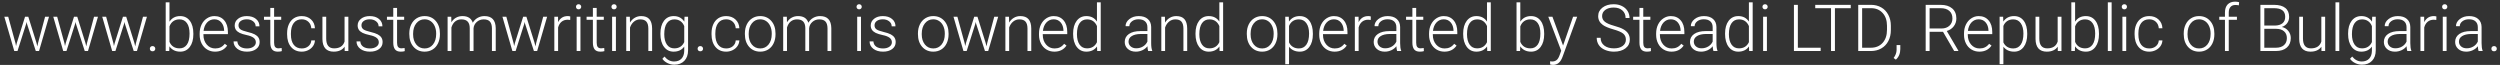 <svg width="539" height="14" viewBox="0 0 539 14" fill="none" xmlns="http://www.w3.org/2000/svg">
<rect x="0" y="0" width="539" height="14" fill="#333333" stroke="none"/>
<path opacity="1" d="M3.337 9.298L3.46 9.934L3.624 9.264L5.401 3.604H6.099L7.855 9.216L8.047 9.995L8.204 9.277L9.722 3.604H10.569L8.416 11H7.719L5.818 5.135L5.729 4.731L5.641 5.142L3.774 11H3.077L0.931 3.604H1.771L3.337 9.298ZM13.892 9.298L14.015 9.934L14.179 9.264L15.956 3.604H16.653L18.41 9.216L18.602 9.995L18.759 9.277L20.276 3.604H21.124L18.971 11H18.273L16.373 5.135L16.284 4.731L16.195 5.142L14.329 11H13.632L11.485 3.604H12.326L13.892 9.298ZM24.446 9.298L24.569 9.934L24.733 9.264L26.511 3.604H27.208L28.965 9.216L29.156 9.995L29.314 9.277L30.831 3.604H31.679L29.525 11H28.828L26.928 5.135L26.839 4.731L26.75 5.142L24.884 11H24.186L22.04 3.604H22.881L24.446 9.298ZM32.308 10.508C32.308 10.348 32.358 10.214 32.458 10.104C32.563 9.991 32.706 9.934 32.889 9.934C33.071 9.934 33.215 9.991 33.319 10.104C33.424 10.214 33.477 10.348 33.477 10.508C33.477 10.667 33.424 10.8 33.319 10.904C33.215 11.005 33.071 11.055 32.889 11.055C32.706 11.055 32.563 11.005 32.458 10.904C32.358 10.8 32.308 10.667 32.308 10.508ZM41.687 7.377C41.687 8.53 41.431 9.446 40.921 10.125C40.41 10.8 39.725 11.137 38.863 11.137C37.833 11.137 37.054 10.754 36.525 9.988L36.491 11H35.726V0.5H36.539V4.677C37.059 3.87 37.829 3.467 38.85 3.467C39.725 3.467 40.415 3.802 40.921 4.472C41.431 5.137 41.687 6.064 41.687 7.254V7.377ZM40.866 7.233C40.866 6.258 40.677 5.506 40.299 4.978C39.921 4.444 39.387 4.178 38.699 4.178C38.175 4.178 37.731 4.308 37.366 4.567C37.002 4.823 36.726 5.199 36.539 5.695V9.031C36.949 9.961 37.674 10.426 38.713 10.426C39.387 10.426 39.914 10.159 40.292 9.626C40.675 9.093 40.866 8.295 40.866 7.233ZM46.362 11.137C45.733 11.137 45.164 10.982 44.653 10.672C44.148 10.362 43.753 9.931 43.471 9.38C43.188 8.824 43.047 8.202 43.047 7.514V7.22C43.047 6.509 43.184 5.868 43.457 5.299C43.735 4.729 44.12 4.283 44.612 3.959C45.105 3.631 45.638 3.467 46.212 3.467C47.11 3.467 47.821 3.774 48.345 4.39C48.873 5 49.138 5.837 49.138 6.898V7.356H43.86V7.514C43.86 8.352 44.1 9.052 44.578 9.612C45.061 10.168 45.667 10.446 46.397 10.446C46.834 10.446 47.219 10.367 47.552 10.207C47.889 10.047 48.194 9.792 48.468 9.441L48.98 9.831C48.379 10.701 47.506 11.137 46.362 11.137ZM46.212 4.164C45.597 4.164 45.077 4.39 44.653 4.841C44.234 5.292 43.979 5.898 43.888 6.659H48.324V6.57C48.301 5.859 48.099 5.281 47.716 4.834C47.333 4.387 46.832 4.164 46.212 4.164ZM55.16 9.12C55.16 8.715 54.996 8.389 54.668 8.143C54.344 7.896 53.855 7.705 53.198 7.568C52.542 7.427 52.032 7.268 51.667 7.09C51.307 6.908 51.038 6.687 50.86 6.427C50.687 6.167 50.601 5.853 50.601 5.483C50.601 4.9 50.844 4.419 51.332 4.041C51.82 3.658 52.444 3.467 53.205 3.467C54.03 3.467 54.691 3.672 55.188 4.082C55.689 4.488 55.94 5.019 55.94 5.675H55.119C55.119 5.242 54.937 4.882 54.572 4.595C54.212 4.308 53.757 4.164 53.205 4.164C52.667 4.164 52.234 4.285 51.906 4.526C51.583 4.763 51.421 5.073 51.421 5.456C51.421 5.825 51.555 6.112 51.824 6.317C52.098 6.518 52.592 6.702 53.308 6.871C54.028 7.04 54.565 7.22 54.921 7.411C55.281 7.603 55.547 7.833 55.721 8.102C55.894 8.37 55.98 8.696 55.98 9.079C55.98 9.703 55.727 10.203 55.222 10.576C54.72 10.95 54.064 11.137 53.253 11.137C52.392 11.137 51.692 10.929 51.154 10.515C50.621 10.095 50.355 9.567 50.355 8.929H51.175C51.207 9.407 51.407 9.781 51.776 10.05C52.15 10.314 52.642 10.446 53.253 10.446C53.823 10.446 54.283 10.321 54.634 10.07C54.985 9.82 55.16 9.503 55.16 9.12ZM59.098 1.71V3.604H60.629V4.273H59.098V9.202C59.098 9.612 59.171 9.918 59.316 10.118C59.467 10.319 59.715 10.419 60.062 10.419C60.198 10.419 60.419 10.396 60.725 10.351L60.759 11.021C60.545 11.098 60.253 11.137 59.884 11.137C59.323 11.137 58.915 10.975 58.66 10.651C58.405 10.323 58.277 9.842 58.277 9.209V4.273H56.917V3.604H58.277V1.71H59.098ZM65.059 10.446C65.628 10.446 66.105 10.287 66.487 9.968C66.875 9.644 67.084 9.227 67.116 8.717H67.902C67.88 9.168 67.738 9.58 67.478 9.954C67.219 10.323 66.872 10.613 66.439 10.822C66.011 11.032 65.551 11.137 65.059 11.137C64.088 11.137 63.318 10.8 62.748 10.125C62.183 9.451 61.9 8.544 61.9 7.404V7.158C61.9 6.429 62.028 5.784 62.283 5.224C62.538 4.663 62.903 4.23 63.377 3.925C63.855 3.619 64.414 3.467 65.052 3.467C65.863 3.467 66.531 3.708 67.055 4.191C67.583 4.674 67.866 5.31 67.902 6.099H67.116C67.08 5.52 66.87 5.053 66.487 4.697C66.109 4.342 65.63 4.164 65.052 4.164C64.314 4.164 63.739 4.431 63.329 4.964C62.923 5.497 62.721 6.244 62.721 7.206V7.445C62.721 8.389 62.923 9.125 63.329 9.653C63.739 10.182 64.316 10.446 65.059 10.446ZM74.301 10.063C73.809 10.779 73.022 11.137 71.942 11.137C71.154 11.137 70.555 10.909 70.144 10.453C69.734 9.993 69.525 9.314 69.516 8.416V3.604H70.329V8.313C70.329 9.722 70.899 10.426 72.038 10.426C73.223 10.426 73.973 9.936 74.287 8.956V3.604H75.107V11H74.314L74.301 10.063ZM81.67 9.12C81.67 8.715 81.506 8.389 81.178 8.143C80.854 7.896 80.364 7.705 79.708 7.568C79.052 7.427 78.541 7.268 78.177 7.09C77.817 6.908 77.548 6.687 77.37 6.427C77.197 6.167 77.11 5.853 77.11 5.483C77.11 4.9 77.354 4.419 77.842 4.041C78.329 3.658 78.954 3.467 79.715 3.467C80.54 3.467 81.201 3.672 81.697 4.082C82.199 4.488 82.449 5.019 82.449 5.675H81.629C81.629 5.242 81.447 4.882 81.082 4.595C80.722 4.308 80.266 4.164 79.715 4.164C79.177 4.164 78.744 4.285 78.416 4.526C78.092 4.763 77.931 5.073 77.931 5.456C77.931 5.825 78.065 6.112 78.334 6.317C78.607 6.518 79.102 6.702 79.817 6.871C80.537 7.04 81.075 7.22 81.431 7.411C81.791 7.603 82.057 7.833 82.231 8.102C82.404 8.37 82.49 8.696 82.49 9.079C82.49 9.703 82.237 10.203 81.731 10.576C81.23 10.95 80.574 11.137 79.763 11.137C78.901 11.137 78.202 10.929 77.664 10.515C77.131 10.095 76.864 9.567 76.864 8.929H77.685C77.716 9.407 77.917 9.781 78.286 10.05C78.66 10.314 79.152 10.446 79.763 10.446C80.332 10.446 80.793 10.321 81.144 10.07C81.495 9.82 81.67 9.503 81.67 9.12ZM85.607 1.71V3.604H87.139V4.273H85.607V9.202C85.607 9.612 85.68 9.918 85.826 10.118C85.977 10.319 86.225 10.419 86.571 10.419C86.708 10.419 86.929 10.396 87.234 10.351L87.269 11.021C87.054 11.098 86.763 11.137 86.394 11.137C85.833 11.137 85.425 10.975 85.17 10.651C84.915 10.323 84.787 9.842 84.787 9.209V4.273H83.427V3.604H84.787V1.71H85.607ZM88.246 7.192C88.246 6.481 88.383 5.841 88.656 5.271C88.934 4.702 89.324 4.26 89.825 3.945C90.331 3.626 90.903 3.467 91.541 3.467C92.525 3.467 93.323 3.813 93.934 4.506C94.544 5.194 94.85 6.108 94.85 7.247V7.418C94.85 8.133 94.711 8.778 94.433 9.353C94.159 9.922 93.772 10.362 93.27 10.672C92.769 10.982 92.197 11.137 91.555 11.137C90.575 11.137 89.777 10.793 89.162 10.104C88.551 9.412 88.246 8.496 88.246 7.356V7.192ZM89.066 7.418C89.066 8.302 89.294 9.029 89.75 9.599C90.21 10.164 90.812 10.446 91.555 10.446C92.293 10.446 92.89 10.164 93.346 9.599C93.806 9.029 94.036 8.279 94.036 7.35V7.192C94.036 6.627 93.931 6.11 93.722 5.641C93.512 5.171 93.218 4.809 92.84 4.554C92.462 4.294 92.029 4.164 91.541 4.164C90.812 4.164 90.217 4.451 89.757 5.025C89.296 5.595 89.066 6.342 89.066 7.268V7.418ZM97.29 3.604L97.317 4.807C97.591 4.36 97.933 4.025 98.343 3.802C98.753 3.578 99.209 3.467 99.71 3.467C100.877 3.467 101.617 3.945 101.932 4.902C102.196 4.442 102.549 4.089 102.991 3.843C103.433 3.592 103.921 3.467 104.454 3.467C106.04 3.467 106.849 4.333 106.881 6.064V11H106.061V6.126C106.056 5.465 105.912 4.975 105.63 4.656C105.352 4.337 104.896 4.178 104.263 4.178C103.675 4.187 103.178 4.378 102.772 4.752C102.367 5.121 102.141 5.572 102.096 6.105V11H101.275V6.064C101.271 5.431 101.12 4.959 100.824 4.649C100.533 4.335 100.081 4.178 99.471 4.178C98.956 4.178 98.514 4.326 98.144 4.622C97.775 4.914 97.502 5.349 97.324 5.928V11H96.504V3.604H97.29ZM110.729 9.298L110.853 9.934L111.017 9.264L112.794 3.604H113.491L115.248 9.216L115.439 9.995L115.597 9.277L117.114 3.604H117.962L115.809 11H115.111L113.211 5.135L113.122 4.731L113.033 5.142L111.167 11H110.47L108.323 3.604H109.164L110.729 9.298ZM122.932 4.301C122.758 4.269 122.574 4.253 122.378 4.253C121.868 4.253 121.435 4.396 121.079 4.684C120.728 4.966 120.478 5.379 120.327 5.921V11H119.514V3.604H120.313L120.327 4.779C120.76 3.904 121.455 3.467 122.412 3.467C122.64 3.467 122.82 3.496 122.952 3.556L122.932 4.301ZM125.146 11H124.326V3.604H125.146V11ZM124.183 1.464C124.183 1.309 124.233 1.179 124.333 1.074C124.433 0.965 124.57 0.91 124.743 0.91C124.916 0.91 125.053 0.965 125.153 1.074C125.258 1.179 125.311 1.309 125.311 1.464C125.311 1.619 125.258 1.749 125.153 1.854C125.053 1.958 124.916 2.011 124.743 2.011C124.57 2.011 124.433 1.958 124.333 1.854C124.233 1.749 124.183 1.619 124.183 1.464ZM128.646 1.71V3.604H130.178V4.273H128.646V9.202C128.646 9.612 128.719 9.918 128.865 10.118C129.016 10.319 129.264 10.419 129.61 10.419C129.747 10.419 129.968 10.396 130.273 10.351L130.308 11.021C130.093 11.098 129.802 11.137 129.433 11.137C128.872 11.137 128.464 10.975 128.209 10.651C127.954 10.323 127.826 9.842 127.826 9.209V4.273H126.466V3.604H127.826V1.71H128.646ZM132.789 11H131.969V3.604H132.789V11ZM131.825 1.464C131.825 1.309 131.875 1.179 131.976 1.074C132.076 0.965 132.213 0.91 132.386 0.91C132.559 0.91 132.696 0.965 132.796 1.074C132.901 1.179 132.953 1.309 132.953 1.464C132.953 1.619 132.901 1.749 132.796 1.854C132.696 1.958 132.559 2.011 132.386 2.011C132.213 2.011 132.076 1.958 131.976 1.854C131.875 1.749 131.825 1.619 131.825 1.464ZM135.797 3.604L135.824 4.868C136.102 4.412 136.449 4.066 136.863 3.829C137.278 3.588 137.736 3.467 138.237 3.467C139.03 3.467 139.62 3.69 140.008 4.137C140.395 4.583 140.591 5.253 140.596 6.146V11H139.782V6.14C139.778 5.479 139.636 4.987 139.358 4.663C139.085 4.34 138.645 4.178 138.039 4.178C137.533 4.178 137.084 4.337 136.692 4.656C136.305 4.971 136.018 5.397 135.831 5.935V11H135.018V3.604H135.797ZM142.387 7.233C142.387 6.076 142.642 5.16 143.152 4.485C143.667 3.806 144.365 3.467 145.244 3.467C146.251 3.467 147.017 3.868 147.541 4.67L147.582 3.604H148.348V10.85C148.348 11.802 148.081 12.556 147.548 13.112C147.015 13.668 146.292 13.946 145.381 13.946C144.866 13.946 144.374 13.83 143.904 13.598C143.439 13.37 143.073 13.065 142.804 12.682L143.262 12.19C143.84 12.9 144.529 13.256 145.326 13.256C146.01 13.256 146.543 13.053 146.926 12.648C147.309 12.246 147.507 11.688 147.521 10.973V10.043C146.996 10.772 146.233 11.137 145.23 11.137C144.374 11.137 143.686 10.795 143.166 10.111C142.646 9.428 142.387 8.505 142.387 7.343V7.233ZM143.214 7.377C143.214 8.32 143.403 9.065 143.781 9.612C144.16 10.155 144.693 10.426 145.381 10.426C146.388 10.426 147.101 9.975 147.521 9.072V5.634C147.329 5.16 147.053 4.8 146.693 4.554C146.333 4.303 145.9 4.178 145.395 4.178C144.706 4.178 144.171 4.449 143.788 4.991C143.405 5.529 143.214 6.324 143.214 7.377ZM150.405 10.508C150.405 10.348 150.455 10.214 150.556 10.104C150.66 9.991 150.804 9.934 150.986 9.934C151.169 9.934 151.312 9.991 151.417 10.104C151.522 10.214 151.574 10.348 151.574 10.508C151.574 10.667 151.522 10.8 151.417 10.904C151.312 11.005 151.169 11.055 150.986 11.055C150.804 11.055 150.66 11.005 150.556 10.904C150.455 10.8 150.405 10.667 150.405 10.508ZM156.564 10.446C157.134 10.446 157.61 10.287 157.993 9.968C158.381 9.644 158.59 9.227 158.622 8.717H159.408C159.385 9.168 159.244 9.58 158.984 9.954C158.725 10.323 158.378 10.613 157.945 10.822C157.517 11.032 157.057 11.137 156.564 11.137C155.594 11.137 154.824 10.8 154.254 10.125C153.689 9.451 153.406 8.544 153.406 7.404V7.158C153.406 6.429 153.534 5.784 153.789 5.224C154.044 4.663 154.409 4.23 154.883 3.925C155.361 3.619 155.92 3.467 156.558 3.467C157.369 3.467 158.036 3.708 158.561 4.191C159.089 4.674 159.372 5.31 159.408 6.099H158.622C158.586 5.52 158.376 5.053 157.993 4.697C157.615 4.342 157.136 4.164 156.558 4.164C155.819 4.164 155.245 4.431 154.835 4.964C154.429 5.497 154.227 6.244 154.227 7.206V7.445C154.227 8.389 154.429 9.125 154.835 9.653C155.245 10.182 155.822 10.446 156.564 10.446ZM160.598 7.192C160.598 6.481 160.734 5.841 161.008 5.271C161.286 4.702 161.675 4.26 162.177 3.945C162.683 3.626 163.255 3.467 163.893 3.467C164.877 3.467 165.674 3.813 166.285 4.506C166.896 5.194 167.201 6.108 167.201 7.247V7.418C167.201 8.133 167.062 8.778 166.784 9.353C166.511 9.922 166.123 10.362 165.622 10.672C165.121 10.982 164.549 11.137 163.906 11.137C162.926 11.137 162.129 10.793 161.514 10.104C160.903 9.412 160.598 8.496 160.598 7.356V7.192ZM161.418 7.418C161.418 8.302 161.646 9.029 162.102 9.599C162.562 10.164 163.163 10.446 163.906 10.446C164.645 10.446 165.242 10.164 165.697 9.599C166.158 9.029 166.388 8.279 166.388 7.35V7.192C166.388 6.627 166.283 6.11 166.073 5.641C165.864 5.171 165.57 4.809 165.191 4.554C164.813 4.294 164.38 4.164 163.893 4.164C163.163 4.164 162.569 4.451 162.108 5.025C161.648 5.595 161.418 6.342 161.418 7.268V7.418ZM169.642 3.604L169.669 4.807C169.942 4.36 170.284 4.025 170.694 3.802C171.104 3.578 171.56 3.467 172.062 3.467C173.228 3.467 173.969 3.945 174.283 4.902C174.548 4.442 174.901 4.089 175.343 3.843C175.785 3.592 176.272 3.467 176.806 3.467C178.392 3.467 179.201 4.333 179.232 6.064V11H178.412V6.126C178.408 5.465 178.264 4.975 177.981 4.656C177.703 4.337 177.248 4.178 176.614 4.178C176.026 4.187 175.53 4.378 175.124 4.752C174.718 5.121 174.493 5.572 174.447 6.105V11H173.627V6.064C173.622 5.431 173.472 4.959 173.176 4.649C172.884 4.335 172.433 4.178 171.822 4.178C171.307 4.178 170.865 4.326 170.496 4.622C170.127 4.914 169.854 5.349 169.676 5.928V11H168.855V3.604H169.642ZM185.631 11H184.811V3.604H185.631V11ZM184.667 1.464C184.667 1.309 184.717 1.179 184.817 1.074C184.918 0.965 185.054 0.91 185.228 0.91C185.401 0.91 185.537 0.965 185.638 1.074C185.743 1.179 185.795 1.309 185.795 1.464C185.795 1.619 185.743 1.749 185.638 1.854C185.537 1.958 185.401 2.011 185.228 2.011C185.054 2.011 184.918 1.958 184.817 1.854C184.717 1.749 184.667 1.619 184.667 1.464ZM192.289 9.12C192.289 8.715 192.125 8.389 191.797 8.143C191.473 7.896 190.983 7.705 190.327 7.568C189.671 7.427 189.16 7.268 188.796 7.09C188.436 6.908 188.167 6.687 187.989 6.427C187.816 6.167 187.729 5.853 187.729 5.483C187.729 4.9 187.973 4.419 188.461 4.041C188.949 3.658 189.573 3.467 190.334 3.467C191.159 3.467 191.82 3.672 192.316 4.082C192.818 4.488 193.068 5.019 193.068 5.675H192.248C192.248 5.242 192.066 4.882 191.701 4.595C191.341 4.308 190.885 4.164 190.334 4.164C189.796 4.164 189.363 4.285 189.035 4.526C188.712 4.763 188.55 5.073 188.55 5.456C188.55 5.825 188.684 6.112 188.953 6.317C189.227 6.518 189.721 6.702 190.437 6.871C191.157 7.04 191.694 7.22 192.05 7.411C192.41 7.603 192.676 7.833 192.85 8.102C193.023 8.37 193.109 8.696 193.109 9.079C193.109 9.703 192.856 10.203 192.351 10.576C191.849 10.95 191.193 11.137 190.382 11.137C189.521 11.137 188.821 10.929 188.283 10.515C187.75 10.095 187.483 9.567 187.483 8.929H188.304C188.336 9.407 188.536 9.781 188.905 10.05C189.279 10.314 189.771 10.446 190.382 10.446C190.951 10.446 191.412 10.321 191.763 10.07C192.114 9.82 192.289 9.503 192.289 9.12ZM197.908 7.192C197.908 6.481 198.045 5.841 198.318 5.271C198.596 4.702 198.986 4.26 199.487 3.945C199.993 3.626 200.565 3.467 201.203 3.467C202.188 3.467 202.985 3.813 203.596 4.506C204.206 5.194 204.512 6.108 204.512 7.247V7.418C204.512 8.133 204.373 8.778 204.095 9.353C203.821 9.922 203.434 10.362 202.933 10.672C202.431 10.982 201.859 11.137 201.217 11.137C200.237 11.137 199.439 10.793 198.824 10.104C198.214 9.412 197.908 8.496 197.908 7.356V7.192ZM198.729 7.418C198.729 8.302 198.956 9.029 199.412 9.599C199.872 10.164 200.474 10.446 201.217 10.446C201.955 10.446 202.552 10.164 203.008 9.599C203.468 9.029 203.698 8.279 203.698 7.35V7.192C203.698 6.627 203.593 6.11 203.384 5.641C203.174 5.171 202.88 4.809 202.502 4.554C202.124 4.294 201.691 4.164 201.203 4.164C200.474 4.164 199.879 4.451 199.419 5.025C198.959 5.595 198.729 6.342 198.729 7.268V7.418ZM207.978 9.298L208.101 9.934L208.265 9.264L210.042 3.604H210.739L212.496 9.216L212.688 9.995L212.845 9.277L214.362 3.604H215.21L213.057 11H212.359L210.459 5.135L210.37 4.731L210.281 5.142L208.415 11H207.718L205.571 3.604H206.412L207.978 9.298ZM217.541 3.604L217.568 4.868C217.846 4.412 218.193 4.066 218.607 3.829C219.022 3.588 219.48 3.467 219.981 3.467C220.774 3.467 221.365 3.69 221.752 4.137C222.139 4.583 222.335 5.253 222.34 6.146V11H221.526V6.14C221.522 5.479 221.381 4.987 221.103 4.663C220.829 4.34 220.389 4.178 219.783 4.178C219.277 4.178 218.828 4.337 218.437 4.656C218.049 4.971 217.762 5.397 217.575 5.935V11H216.762V3.604H217.541ZM227.323 11.137C226.694 11.137 226.125 10.982 225.614 10.672C225.108 10.362 224.714 9.931 224.432 9.38C224.149 8.824 224.008 8.202 224.008 7.514V7.22C224.008 6.509 224.145 5.868 224.418 5.299C224.696 4.729 225.081 4.283 225.573 3.959C226.065 3.631 226.599 3.467 227.173 3.467C228.071 3.467 228.782 3.774 229.306 4.39C229.834 5 230.099 5.837 230.099 6.898V7.356H224.821V7.514C224.821 8.352 225.061 9.052 225.539 9.612C226.022 10.168 226.628 10.446 227.357 10.446C227.795 10.446 228.18 10.367 228.513 10.207C228.85 10.047 229.155 9.792 229.429 9.441L229.941 9.831C229.34 10.701 228.467 11.137 227.323 11.137ZM227.173 4.164C226.558 4.164 226.038 4.39 225.614 4.841C225.195 5.292 224.94 5.898 224.849 6.659H229.285V6.57C229.262 5.859 229.06 5.281 228.677 4.834C228.294 4.387 227.793 4.164 227.173 4.164ZM231.363 7.233C231.363 6.085 231.618 5.171 232.129 4.492C232.644 3.809 233.341 3.467 234.221 3.467C235.219 3.467 235.98 3.861 236.504 4.649V0.5H237.317V11H236.552L236.518 10.016C235.993 10.763 235.223 11.137 234.207 11.137C233.355 11.137 232.667 10.795 232.143 10.111C231.623 9.423 231.363 8.496 231.363 7.329V7.233ZM232.19 7.377C232.19 8.32 232.38 9.065 232.758 9.612C233.136 10.155 233.669 10.426 234.357 10.426C235.365 10.426 236.08 9.981 236.504 9.093V5.62C236.08 4.659 235.369 4.178 234.371 4.178C233.683 4.178 233.147 4.449 232.765 4.991C232.382 5.529 232.19 6.324 232.19 7.377ZM247.544 11C247.462 10.768 247.41 10.424 247.387 9.968C247.1 10.341 246.733 10.631 246.286 10.836C245.844 11.037 245.375 11.137 244.878 11.137C244.167 11.137 243.59 10.938 243.148 10.542C242.711 10.146 242.492 9.644 242.492 9.038C242.492 8.318 242.791 7.748 243.388 7.329C243.989 6.91 244.826 6.7 245.896 6.7H247.38V5.859C247.38 5.331 247.216 4.916 246.888 4.615C246.564 4.31 246.09 4.157 245.466 4.157C244.896 4.157 244.424 4.303 244.051 4.595C243.677 4.886 243.49 5.237 243.49 5.647L242.67 5.641C242.67 5.053 242.943 4.545 243.49 4.116C244.037 3.683 244.709 3.467 245.507 3.467C246.332 3.467 246.981 3.674 247.455 4.089C247.934 4.499 248.18 5.073 248.193 5.812V9.312C248.193 10.027 248.269 10.562 248.419 10.918V11H247.544ZM244.974 10.412C245.521 10.412 246.008 10.28 246.437 10.016C246.869 9.751 247.184 9.398 247.38 8.956V7.329H245.917C245.101 7.338 244.463 7.489 244.003 7.78C243.543 8.067 243.312 8.464 243.312 8.97C243.312 9.384 243.465 9.729 243.771 10.002C244.08 10.275 244.481 10.412 244.974 10.412ZM251.16 3.604L251.188 4.868C251.465 4.412 251.812 4.066 252.227 3.829C252.641 3.588 253.099 3.467 253.601 3.467C254.394 3.467 254.984 3.69 255.371 4.137C255.758 4.583 255.954 5.253 255.959 6.146V11H255.146V6.14C255.141 5.479 255 4.987 254.722 4.663C254.448 4.34 254.008 4.178 253.402 4.178C252.896 4.178 252.448 4.337 252.056 4.656C251.668 4.971 251.381 5.397 251.194 5.935V11H250.381V3.604H251.16ZM257.75 7.233C257.75 6.085 258.005 5.171 258.516 4.492C259.031 3.809 259.728 3.467 260.607 3.467C261.605 3.467 262.367 3.861 262.891 4.649V0.5H263.704V11H262.938L262.904 10.016C262.38 10.763 261.61 11.137 260.594 11.137C259.742 11.137 259.053 10.795 258.529 10.111C258.01 9.423 257.75 8.496 257.75 7.329V7.233ZM258.577 7.377C258.577 8.32 258.766 9.065 259.145 9.612C259.523 10.155 260.056 10.426 260.744 10.426C261.751 10.426 262.467 9.981 262.891 9.093V5.62C262.467 4.659 261.756 4.178 260.758 4.178C260.07 4.178 259.534 4.449 259.151 4.991C258.769 5.529 258.577 6.324 258.577 7.377ZM268.811 7.192C268.811 6.481 268.947 5.841 269.221 5.271C269.499 4.702 269.888 4.26 270.39 3.945C270.896 3.626 271.467 3.467 272.105 3.467C273.09 3.467 273.887 3.813 274.498 4.506C275.109 5.194 275.414 6.108 275.414 7.247V7.418C275.414 8.133 275.275 8.778 274.997 9.353C274.724 9.922 274.336 10.362 273.835 10.672C273.334 10.982 272.762 11.137 272.119 11.137C271.139 11.137 270.342 10.793 269.727 10.104C269.116 9.412 268.811 8.496 268.811 7.356V7.192ZM269.631 7.418C269.631 8.302 269.859 9.029 270.314 9.599C270.775 10.164 271.376 10.446 272.119 10.446C272.857 10.446 273.454 10.164 273.91 9.599C274.37 9.029 274.601 8.279 274.601 7.35V7.192C274.601 6.627 274.496 6.11 274.286 5.641C274.076 5.171 273.783 4.809 273.404 4.554C273.026 4.294 272.593 4.164 272.105 4.164C271.376 4.164 270.782 4.451 270.321 5.025C269.861 5.595 269.631 6.342 269.631 7.268V7.418ZM283.057 7.377C283.057 8.53 282.801 9.446 282.291 10.125C281.781 10.8 281.097 11.137 280.24 11.137C279.229 11.137 278.454 10.781 277.916 10.07V13.844H277.103V3.604H277.861L277.902 4.649C278.436 3.861 279.208 3.467 280.22 3.467C281.104 3.467 281.797 3.802 282.298 4.472C282.804 5.142 283.057 6.071 283.057 7.261V7.377ZM282.236 7.233C282.236 6.29 282.043 5.545 281.655 4.998C281.268 4.451 280.728 4.178 280.035 4.178C279.534 4.178 279.103 4.298 278.743 4.54C278.383 4.782 278.107 5.132 277.916 5.593V9.141C278.112 9.564 278.392 9.888 278.757 10.111C279.121 10.335 279.552 10.446 280.049 10.446C280.737 10.446 281.272 10.173 281.655 9.626C282.043 9.075 282.236 8.277 282.236 7.233ZM287.739 11.137C287.11 11.137 286.541 10.982 286.03 10.672C285.524 10.362 285.13 9.931 284.848 9.38C284.565 8.824 284.424 8.202 284.424 7.514V7.22C284.424 6.509 284.561 5.868 284.834 5.299C285.112 4.729 285.497 4.283 285.989 3.959C286.481 3.631 287.015 3.467 287.589 3.467C288.487 3.467 289.198 3.774 289.722 4.39C290.25 5 290.515 5.837 290.515 6.898V7.356H285.237V7.514C285.237 8.352 285.477 9.052 285.955 9.612C286.438 10.168 287.044 10.446 287.773 10.446C288.211 10.446 288.596 10.367 288.929 10.207C289.266 10.047 289.571 9.792 289.845 9.441L290.357 9.831C289.756 10.701 288.883 11.137 287.739 11.137ZM287.589 4.164C286.974 4.164 286.454 4.39 286.03 4.841C285.611 5.292 285.356 5.898 285.265 6.659H289.701V6.57C289.678 5.859 289.476 5.281 289.093 4.834C288.71 4.387 288.209 4.164 287.589 4.164ZM295.525 4.301C295.352 4.269 295.168 4.253 294.972 4.253C294.461 4.253 294.028 4.396 293.673 4.684C293.322 4.966 293.071 5.379 292.921 5.921V11H292.107V3.604H292.907L292.921 4.779C293.354 3.904 294.049 3.467 295.006 3.467C295.234 3.467 295.414 3.496 295.546 3.556L295.525 4.301ZM301.22 11C301.138 10.768 301.085 10.424 301.062 9.968C300.775 10.341 300.409 10.631 299.962 10.836C299.52 11.037 299.05 11.137 298.554 11.137C297.843 11.137 297.266 10.938 296.824 10.542C296.387 10.146 296.168 9.644 296.168 9.038C296.168 8.318 296.466 7.748 297.063 7.329C297.665 6.91 298.501 6.7 299.572 6.7H301.056V5.859C301.056 5.331 300.892 4.916 300.563 4.615C300.24 4.31 299.766 4.157 299.142 4.157C298.572 4.157 298.1 4.303 297.727 4.595C297.353 4.886 297.166 5.237 297.166 5.647L296.346 5.641C296.346 5.053 296.619 4.545 297.166 4.116C297.713 3.683 298.385 3.467 299.183 3.467C300.007 3.467 300.657 3.674 301.131 4.089C301.609 4.499 301.855 5.073 301.869 5.812V9.312C301.869 10.027 301.944 10.562 302.095 10.918V11H301.22ZM298.649 10.412C299.196 10.412 299.684 10.28 300.112 10.016C300.545 9.751 300.86 9.398 301.056 8.956V7.329H299.593C298.777 7.338 298.139 7.489 297.679 7.78C297.218 8.067 296.988 8.464 296.988 8.97C296.988 9.384 297.141 9.729 297.446 10.002C297.756 10.275 298.157 10.412 298.649 10.412ZM305.328 1.71V3.604H306.859V4.273H305.328V9.202C305.328 9.612 305.401 9.918 305.547 10.118C305.697 10.319 305.946 10.419 306.292 10.419C306.429 10.419 306.65 10.396 306.955 10.351L306.989 11.021C306.775 11.098 306.483 11.137 306.114 11.137C305.554 11.137 305.146 10.975 304.891 10.651C304.635 10.323 304.508 9.842 304.508 9.209V4.273H303.147V3.604H304.508V1.71H305.328ZM311.419 11.137C310.79 11.137 310.22 10.982 309.71 10.672C309.204 10.362 308.81 9.931 308.527 9.38C308.245 8.824 308.104 8.202 308.104 7.514V7.22C308.104 6.509 308.24 5.868 308.514 5.299C308.792 4.729 309.177 4.283 309.669 3.959C310.161 3.631 310.694 3.467 311.269 3.467C312.166 3.467 312.877 3.774 313.401 4.39C313.93 5 314.194 5.837 314.194 6.898V7.356H308.917V7.514C308.917 8.352 309.156 9.052 309.635 9.612C310.118 10.168 310.724 10.446 311.453 10.446C311.891 10.446 312.276 10.367 312.608 10.207C312.946 10.047 313.251 9.792 313.524 9.441L314.037 9.831C313.436 10.701 312.563 11.137 311.419 11.137ZM311.269 4.164C310.653 4.164 310.134 4.39 309.71 4.841C309.291 5.292 309.035 5.898 308.944 6.659H313.381V6.57C313.358 5.859 313.155 5.281 312.772 4.834C312.39 4.387 311.888 4.164 311.269 4.164ZM315.459 7.233C315.459 6.085 315.714 5.171 316.225 4.492C316.74 3.809 317.437 3.467 318.316 3.467C319.314 3.467 320.076 3.861 320.6 4.649V0.5H321.413V11H320.647L320.613 10.016C320.089 10.763 319.319 11.137 318.303 11.137C317.451 11.137 316.762 10.795 316.238 10.111C315.719 9.423 315.459 8.496 315.459 7.329V7.233ZM316.286 7.377C316.286 8.32 316.475 9.065 316.854 9.612C317.232 10.155 317.765 10.426 318.453 10.426C319.46 10.426 320.176 9.981 320.6 9.093V5.62C320.176 4.659 319.465 4.178 318.467 4.178C317.779 4.178 317.243 4.449 316.86 4.991C316.478 5.529 316.286 6.324 316.286 7.377ZM332.925 7.377C332.925 8.53 332.67 9.446 332.159 10.125C331.649 10.8 330.963 11.137 330.102 11.137C329.072 11.137 328.292 10.754 327.764 9.988L327.729 11H326.964V0.5H327.777V4.677C328.297 3.87 329.067 3.467 330.088 3.467C330.963 3.467 331.653 3.802 332.159 4.472C332.67 5.137 332.925 6.064 332.925 7.254V7.377ZM332.104 7.233C332.104 6.258 331.915 5.506 331.537 4.978C331.159 4.444 330.626 4.178 329.938 4.178C329.413 4.178 328.969 4.308 328.604 4.567C328.24 4.823 327.964 5.199 327.777 5.695V9.031C328.188 9.961 328.912 10.426 329.951 10.426C330.626 10.426 331.152 10.159 331.53 9.626C331.913 9.093 332.104 8.295 332.104 7.233ZM336.999 9.824L339.159 3.604H340.041L336.883 12.258L336.719 12.641C336.313 13.538 335.687 13.987 334.839 13.987C334.643 13.987 334.433 13.955 334.21 13.892L334.203 13.215L334.627 13.256C335.028 13.256 335.352 13.156 335.598 12.955C335.848 12.759 336.06 12.42 336.233 11.937L336.596 10.938L333.807 3.604H334.702L336.999 9.824ZM350.541 8.553C350.541 8.001 350.347 7.566 349.96 7.247C349.573 6.923 348.864 6.618 347.834 6.331C346.804 6.039 346.052 5.723 345.578 5.381C344.904 4.898 344.566 4.264 344.566 3.48C344.566 2.719 344.879 2.102 345.503 1.628C346.132 1.149 346.934 0.91 347.909 0.91C348.57 0.91 349.16 1.038 349.68 1.293C350.204 1.548 350.609 1.904 350.896 2.359C351.184 2.815 351.327 3.323 351.327 3.884H350.479C350.479 3.205 350.247 2.66 349.782 2.25C349.317 1.835 348.693 1.628 347.909 1.628C347.148 1.628 346.542 1.799 346.091 2.141C345.64 2.478 345.414 2.92 345.414 3.467C345.414 3.973 345.617 4.385 346.022 4.704C346.428 5.023 347.077 5.306 347.971 5.552C348.864 5.793 349.541 6.046 350.001 6.311C350.461 6.57 350.808 6.882 351.04 7.247C351.272 7.612 351.389 8.042 351.389 8.539C351.389 9.323 351.074 9.952 350.445 10.426C349.821 10.9 348.996 11.137 347.971 11.137C347.269 11.137 346.624 11.011 346.036 10.761C345.453 10.51 345.008 10.159 344.703 9.708C344.402 9.257 344.252 8.74 344.252 8.156H345.093C345.093 8.858 345.355 9.412 345.879 9.817C346.403 10.223 347.1 10.426 347.971 10.426C348.745 10.426 349.368 10.255 349.837 9.913C350.306 9.571 350.541 9.118 350.541 8.553ZM354.287 1.71V3.604H355.818V4.273H354.287V9.202C354.287 9.612 354.36 9.918 354.506 10.118C354.656 10.319 354.905 10.419 355.251 10.419C355.388 10.419 355.609 10.396 355.914 10.351L355.948 11.021C355.734 11.098 355.442 11.137 355.073 11.137C354.513 11.137 354.105 10.975 353.85 10.651C353.594 10.323 353.467 9.842 353.467 9.209V4.273H352.106V3.604H353.467V1.71H354.287ZM360.378 11.137C359.749 11.137 359.179 10.982 358.669 10.672C358.163 10.362 357.769 9.931 357.486 9.38C357.204 8.824 357.062 8.202 357.062 7.514V7.22C357.062 6.509 357.199 5.868 357.473 5.299C357.751 4.729 358.136 4.283 358.628 3.959C359.12 3.631 359.653 3.467 360.228 3.467C361.125 3.467 361.836 3.774 362.36 4.39C362.889 5 363.153 5.837 363.153 6.898V7.356H357.876V7.514C357.876 8.352 358.115 9.052 358.594 9.612C359.077 10.168 359.683 10.446 360.412 10.446C360.85 10.446 361.235 10.367 361.567 10.207C361.905 10.047 362.21 9.792 362.483 9.441L362.996 9.831C362.395 10.701 361.522 11.137 360.378 11.137ZM360.228 4.164C359.612 4.164 359.093 4.39 358.669 4.841C358.25 5.292 357.994 5.898 357.903 6.659H362.34V6.57C362.317 5.859 362.114 5.281 361.731 4.834C361.349 4.387 360.847 4.164 360.228 4.164ZM369.415 11C369.333 10.768 369.281 10.424 369.258 9.968C368.971 10.341 368.604 10.631 368.157 10.836C367.715 11.037 367.246 11.137 366.749 11.137C366.038 11.137 365.462 10.938 365.02 10.542C364.582 10.146 364.363 9.644 364.363 9.038C364.363 8.318 364.662 7.748 365.259 7.329C365.86 6.91 366.697 6.7 367.768 6.7H369.251V5.859C369.251 5.331 369.087 4.916 368.759 4.615C368.435 4.31 367.961 4.157 367.337 4.157C366.767 4.157 366.296 4.303 365.922 4.595C365.548 4.886 365.361 5.237 365.361 5.647L364.541 5.641C364.541 5.053 364.814 4.545 365.361 4.116C365.908 3.683 366.58 3.467 367.378 3.467C368.203 3.467 368.852 3.674 369.326 4.089C369.805 4.499 370.051 5.073 370.064 5.812V9.312C370.064 10.027 370.14 10.562 370.29 10.918V11H369.415ZM366.845 10.412C367.392 10.412 367.879 10.28 368.308 10.016C368.741 9.751 369.055 9.398 369.251 8.956V7.329H367.788C366.972 7.338 366.334 7.489 365.874 7.78C365.414 8.067 365.184 8.464 365.184 8.97C365.184 9.384 365.336 9.729 365.642 10.002C365.951 10.275 366.353 10.412 366.845 10.412ZM371.924 7.233C371.924 6.085 372.179 5.171 372.689 4.492C373.204 3.809 373.902 3.467 374.781 3.467C375.779 3.467 376.54 3.861 377.064 4.649V0.5H377.878V11H377.112L377.078 10.016C376.554 10.763 375.784 11.137 374.768 11.137C373.915 11.137 373.227 10.795 372.703 10.111C372.184 9.423 371.924 8.496 371.924 7.329V7.233ZM372.751 7.377C372.751 8.32 372.94 9.065 373.318 9.612C373.697 10.155 374.23 10.426 374.918 10.426C375.925 10.426 376.641 9.981 377.064 9.093V5.62C376.641 4.659 375.93 4.178 374.932 4.178C374.243 4.178 373.708 4.449 373.325 4.991C372.942 5.529 372.751 6.324 372.751 7.377ZM380.947 11H380.127V3.604H380.947V11ZM379.983 1.464C379.983 1.309 380.034 1.179 380.134 1.074C380.234 0.965 380.371 0.91 380.544 0.91C380.717 0.91 380.854 0.965 380.954 1.074C381.059 1.179 381.111 1.309 381.111 1.464C381.111 1.619 381.059 1.749 380.954 1.854C380.854 1.958 380.717 2.011 380.544 2.011C380.371 2.011 380.234 1.958 380.134 1.854C380.034 1.749 379.983 1.619 379.983 1.464ZM387.619 10.289H392.534V11H386.771V1.047H387.619V10.289ZM399.021 1.765H395.61V11H394.77V1.765H391.365V1.047H399.021V1.765ZM400.635 11V1.047H403.417C404.233 1.047 404.964 1.234 405.611 1.607C406.258 1.977 406.762 2.507 407.122 3.2C407.487 3.893 407.669 4.681 407.669 5.565V6.481C407.669 7.37 407.489 8.159 407.129 8.847C406.769 9.535 406.261 10.066 405.604 10.44C404.953 10.813 404.203 11 403.355 11H400.635ZM401.476 1.765V10.289H403.362C404.41 10.289 405.251 9.943 405.885 9.25C406.518 8.553 406.835 7.612 406.835 6.427V5.552C406.835 4.408 406.523 3.492 405.898 2.804C405.274 2.116 404.451 1.769 403.431 1.765H401.476ZM408.749 12.859L408.264 12.504C408.678 11.948 408.893 11.371 408.906 10.774V9.715H409.706V10.569C409.706 11.517 409.387 12.281 408.749 12.859ZM418.914 6.857H416.022V11H415.175V1.047H418.408C419.47 1.047 420.299 1.304 420.896 1.819C421.493 2.334 421.792 3.054 421.792 3.979C421.792 4.618 421.605 5.18 421.231 5.668C420.858 6.156 420.356 6.493 419.728 6.68L422.216 10.911V11H421.32L418.914 6.857ZM416.022 6.14H418.6C419.306 6.14 419.873 5.939 420.302 5.538C420.73 5.137 420.944 4.618 420.944 3.979C420.944 3.278 420.721 2.733 420.274 2.346C419.828 1.958 419.201 1.765 418.395 1.765H416.022V6.14ZM426.755 11.137C426.126 11.137 425.556 10.982 425.046 10.672C424.54 10.362 424.146 9.931 423.863 9.38C423.581 8.824 423.439 8.202 423.439 7.514V7.22C423.439 6.509 423.576 5.868 423.85 5.299C424.128 4.729 424.513 4.283 425.005 3.959C425.497 3.631 426.03 3.467 426.604 3.467C427.502 3.467 428.213 3.774 428.737 4.39C429.266 5 429.53 5.837 429.53 6.898V7.356H424.253V7.514C424.253 8.352 424.492 9.052 424.971 9.612C425.454 10.168 426.06 10.446 426.789 10.446C427.227 10.446 427.612 10.367 427.944 10.207C428.282 10.047 428.587 9.792 428.86 9.441L429.373 9.831C428.771 10.701 427.899 11.137 426.755 11.137ZM426.604 4.164C425.989 4.164 425.47 4.39 425.046 4.841C424.627 5.292 424.371 5.898 424.28 6.659H428.717V6.57C428.694 5.859 428.491 5.281 428.108 4.834C427.726 4.387 427.224 4.164 426.604 4.164ZM437.07 7.377C437.07 8.53 436.815 9.446 436.305 10.125C435.794 10.8 435.111 11.137 434.254 11.137C433.242 11.137 432.467 10.781 431.93 10.07V13.844H431.116V3.604H431.875L431.916 4.649C432.449 3.861 433.222 3.467 434.233 3.467C435.118 3.467 435.81 3.802 436.312 4.472C436.817 5.142 437.07 6.071 437.07 7.261V7.377ZM436.25 7.233C436.25 6.29 436.056 5.545 435.669 4.998C435.282 4.451 434.742 4.178 434.049 4.178C433.548 4.178 433.117 4.298 432.757 4.54C432.397 4.782 432.121 5.132 431.93 5.593V9.141C432.126 9.564 432.406 9.888 432.771 10.111C433.135 10.335 433.566 10.446 434.062 10.446C434.751 10.446 435.286 10.173 435.669 9.626C436.056 9.075 436.25 8.277 436.25 7.233ZM443.646 10.063C443.154 10.779 442.368 11.137 441.288 11.137C440.5 11.137 439.9 10.909 439.49 10.453C439.08 9.993 438.87 9.314 438.861 8.416V3.604H439.675V8.313C439.675 9.722 440.244 10.426 441.384 10.426C442.569 10.426 443.318 9.936 443.633 8.956V3.604H444.453V11H443.66L443.646 10.063ZM452.54 7.377C452.54 8.53 452.285 9.446 451.774 10.125C451.264 10.8 450.578 11.137 449.717 11.137C448.687 11.137 447.908 10.754 447.379 9.988L447.345 11H446.579V0.5H447.393V4.677C447.912 3.87 448.682 3.467 449.703 3.467C450.578 3.467 451.269 3.802 451.774 4.472C452.285 5.137 452.54 6.064 452.54 7.254V7.377ZM451.72 7.233C451.72 6.258 451.531 5.506 451.152 4.978C450.774 4.444 450.241 4.178 449.553 4.178C449.029 4.178 448.584 4.308 448.22 4.567C447.855 4.823 447.579 5.199 447.393 5.695V9.031C447.803 9.961 448.527 10.426 449.566 10.426C450.241 10.426 450.767 10.159 451.146 9.626C451.528 9.093 451.72 8.295 451.72 7.233ZM455.268 11H454.447V0.5H455.268V11ZM458.412 11H457.592V3.604H458.412V11ZM457.448 1.464C457.448 1.309 457.498 1.179 457.599 1.074C457.699 0.965 457.836 0.91 458.009 0.91C458.182 0.91 458.319 0.965 458.419 1.074C458.524 1.179 458.576 1.309 458.576 1.464C458.576 1.619 458.524 1.749 458.419 1.854C458.319 1.958 458.182 2.011 458.009 2.011C457.836 2.011 457.699 1.958 457.599 1.854C457.498 1.749 457.448 1.619 457.448 1.464ZM463.375 10.446C463.945 10.446 464.421 10.287 464.804 9.968C465.191 9.644 465.401 9.227 465.433 8.717H466.219C466.196 9.168 466.055 9.58 465.795 9.954C465.535 10.323 465.189 10.613 464.756 10.822C464.327 11.032 463.867 11.137 463.375 11.137C462.404 11.137 461.634 10.8 461.064 10.125C460.499 9.451 460.217 8.544 460.217 7.404V7.158C460.217 6.429 460.344 5.784 460.6 5.224C460.855 4.663 461.219 4.23 461.693 3.925C462.172 3.619 462.73 3.467 463.368 3.467C464.179 3.467 464.847 3.708 465.371 4.191C465.9 4.674 466.182 5.31 466.219 6.099H465.433C465.396 5.52 465.187 5.053 464.804 4.697C464.425 4.342 463.947 4.164 463.368 4.164C462.63 4.164 462.056 4.431 461.646 4.964C461.24 5.497 461.037 6.244 461.037 7.206V7.445C461.037 8.389 461.24 9.125 461.646 9.653C462.056 10.182 462.632 10.446 463.375 10.446ZM470.812 7.192C470.812 6.481 470.949 5.841 471.223 5.271C471.501 4.702 471.89 4.26 472.392 3.945C472.897 3.626 473.469 3.467 474.107 3.467C475.092 3.467 475.889 3.813 476.5 4.506C477.111 5.194 477.416 6.108 477.416 7.247V7.418C477.416 8.133 477.277 8.778 476.999 9.353C476.726 9.922 476.338 10.362 475.837 10.672C475.336 10.982 474.764 11.137 474.121 11.137C473.141 11.137 472.344 10.793 471.729 10.104C471.118 9.412 470.812 8.496 470.812 7.356V7.192ZM471.633 7.418C471.633 8.302 471.861 9.029 472.316 9.599C472.777 10.164 473.378 10.446 474.121 10.446C474.859 10.446 475.456 10.164 475.912 9.599C476.372 9.029 476.603 8.279 476.603 7.35V7.192C476.603 6.627 476.498 6.11 476.288 5.641C476.078 5.171 475.785 4.809 475.406 4.554C475.028 4.294 474.595 4.164 474.107 4.164C473.378 4.164 472.784 4.451 472.323 5.025C471.863 5.595 471.633 6.342 471.633 7.268V7.418ZM479.699 11V4.273H478.476V3.604H479.699V2.708C479.699 1.952 479.891 1.37 480.273 0.965C480.661 0.559 481.199 0.356 481.887 0.356C482.197 0.356 482.486 0.395 482.755 0.473L482.693 1.156C482.465 1.102 482.217 1.074 481.948 1.074C481.497 1.074 481.146 1.215 480.896 1.498C480.645 1.776 480.52 2.173 480.52 2.688V3.604H482.283V4.273H480.52V11H479.699ZM487.342 11V1.047H490.281C491.348 1.047 492.157 1.268 492.708 1.71C493.259 2.147 493.535 2.795 493.535 3.651C493.535 4.166 493.394 4.615 493.111 4.998C492.833 5.376 492.451 5.647 491.963 5.812C492.542 5.939 493.007 6.224 493.357 6.666C493.713 7.108 493.891 7.618 493.891 8.197C493.891 9.077 493.606 9.765 493.036 10.262C492.471 10.754 491.683 11 490.671 11H487.342ZM488.183 6.215V10.289H490.705C491.425 10.289 491.995 10.107 492.414 9.742C492.838 9.373 493.05 8.863 493.05 8.211C493.05 7.596 492.847 7.11 492.441 6.755C492.04 6.395 491.484 6.215 490.773 6.215H488.183ZM488.183 5.511H490.479C491.181 5.497 491.724 5.333 492.106 5.019C492.494 4.7 492.688 4.237 492.688 3.631C492.688 2.993 492.487 2.523 492.086 2.223C491.689 1.917 491.088 1.765 490.281 1.765H488.183V5.511ZM500.494 10.063C500.002 10.779 499.216 11.137 498.136 11.137C497.347 11.137 496.748 10.909 496.338 10.453C495.928 9.993 495.718 9.314 495.709 8.416V3.604H496.522V8.313C496.522 9.722 497.092 10.426 498.231 10.426C499.416 10.426 500.166 9.936 500.48 8.956V3.604H501.301V11H500.508L500.494 10.063ZM504.35 11H503.529V0.5H504.35V11ZM506.25 7.233C506.25 6.076 506.505 5.16 507.016 4.485C507.531 3.806 508.228 3.467 509.107 3.467C510.115 3.467 510.88 3.868 511.404 4.67L511.445 3.604H512.211V10.85C512.211 11.802 511.944 12.556 511.411 13.112C510.878 13.668 510.156 13.946 509.244 13.946C508.729 13.946 508.237 13.83 507.768 13.598C507.303 13.37 506.936 13.065 506.667 12.682L507.125 12.19C507.704 12.9 508.392 13.256 509.189 13.256C509.873 13.256 510.406 13.053 510.789 12.648C511.172 12.246 511.37 11.688 511.384 10.973V10.043C510.86 10.772 510.096 11.137 509.094 11.137C508.237 11.137 507.549 10.795 507.029 10.111C506.51 9.428 506.25 8.505 506.25 7.343V7.233ZM507.077 7.377C507.077 8.32 507.266 9.065 507.645 9.612C508.023 10.155 508.556 10.426 509.244 10.426C510.251 10.426 510.965 9.975 511.384 9.072V5.634C511.192 5.16 510.917 4.8 510.557 4.554C510.197 4.303 509.764 4.178 509.258 4.178C508.57 4.178 508.034 4.449 507.651 4.991C507.269 5.529 507.077 6.324 507.077 7.377ZM519.013 11C518.931 10.768 518.878 10.424 518.855 9.968C518.568 10.341 518.201 10.631 517.755 10.836C517.313 11.037 516.843 11.137 516.347 11.137C515.636 11.137 515.059 10.938 514.617 10.542C514.18 10.146 513.961 9.644 513.961 9.038C513.961 8.318 514.259 7.748 514.856 7.329C515.458 6.91 516.294 6.7 517.365 6.7H518.849V5.859C518.849 5.331 518.685 4.916 518.356 4.615C518.033 4.31 517.559 4.157 516.935 4.157C516.365 4.157 515.893 4.303 515.52 4.595C515.146 4.886 514.959 5.237 514.959 5.647L514.139 5.641C514.139 5.053 514.412 4.545 514.959 4.116C515.506 3.683 516.178 3.467 516.976 3.467C517.8 3.467 518.45 3.674 518.924 4.089C519.402 4.499 519.648 5.073 519.662 5.812V9.312C519.662 10.027 519.737 10.562 519.888 10.918V11H519.013ZM516.442 10.412C516.989 10.412 517.477 10.28 517.905 10.016C518.338 9.751 518.653 9.398 518.849 8.956V7.329H517.386C516.57 7.338 515.932 7.489 515.472 7.78C515.011 8.067 514.781 8.464 514.781 8.97C514.781 9.384 514.934 9.729 515.239 10.002C515.549 10.275 515.95 10.412 516.442 10.412ZM525.268 4.301C525.094 4.269 524.91 4.253 524.714 4.253C524.203 4.253 523.771 4.396 523.415 4.684C523.064 4.966 522.813 5.379 522.663 5.921V11H521.85V3.604H522.649L522.663 4.779C523.096 3.904 523.791 3.467 524.748 3.467C524.976 3.467 525.156 3.496 525.288 3.556L525.268 4.301ZM527.482 11H526.662V3.604H527.482V11ZM526.519 1.464C526.519 1.309 526.569 1.179 526.669 1.074C526.769 0.965 526.906 0.91 527.079 0.91C527.252 0.91 527.389 0.965 527.489 1.074C527.594 1.179 527.646 1.309 527.646 1.464C527.646 1.619 527.594 1.749 527.489 1.854C527.389 1.958 527.252 2.011 527.079 2.011C526.906 2.011 526.769 1.958 526.669 1.854C526.569 1.749 526.519 1.619 526.519 1.464ZM534.38 11C534.298 10.768 534.245 10.424 534.223 9.968C533.936 10.341 533.569 10.631 533.122 10.836C532.68 11.037 532.211 11.137 531.714 11.137C531.003 11.137 530.426 10.938 529.984 10.542C529.547 10.146 529.328 9.644 529.328 9.038C529.328 8.318 529.627 7.748 530.224 7.329C530.825 6.91 531.661 6.7 532.732 6.7H534.216V5.859C534.216 5.331 534.052 4.916 533.724 4.615C533.4 4.31 532.926 4.157 532.302 4.157C531.732 4.157 531.26 4.303 530.887 4.595C530.513 4.886 530.326 5.237 530.326 5.647L529.506 5.641C529.506 5.053 529.779 4.545 530.326 4.116C530.873 3.683 531.545 3.467 532.343 3.467C533.168 3.467 533.817 3.674 534.291 4.089C534.77 4.499 535.016 5.073 535.029 5.812V9.312C535.029 10.027 535.104 10.562 535.255 10.918V11H534.38ZM531.81 10.412C532.356 10.412 532.844 10.28 533.272 10.016C533.705 9.751 534.02 9.398 534.216 8.956V7.329H532.753C531.937 7.338 531.299 7.489 530.839 7.78C530.379 8.067 530.148 8.464 530.148 8.97C530.148 9.384 530.301 9.729 530.606 10.002C530.916 10.275 531.317 10.412 531.81 10.412ZM537.142 10.508C537.142 10.348 537.192 10.214 537.292 10.104C537.397 9.991 537.54 9.934 537.723 9.934C537.905 9.934 538.049 9.991 538.153 10.104C538.258 10.214 538.311 10.348 538.311 10.508C538.311 10.667 538.258 10.8 538.153 10.904C538.049 11.005 537.905 11.055 537.723 11.055C537.54 11.055 537.397 11.005 537.292 10.904C537.192 10.8 537.142 10.667 537.142 10.508Z" fill="white"/>
</svg>

